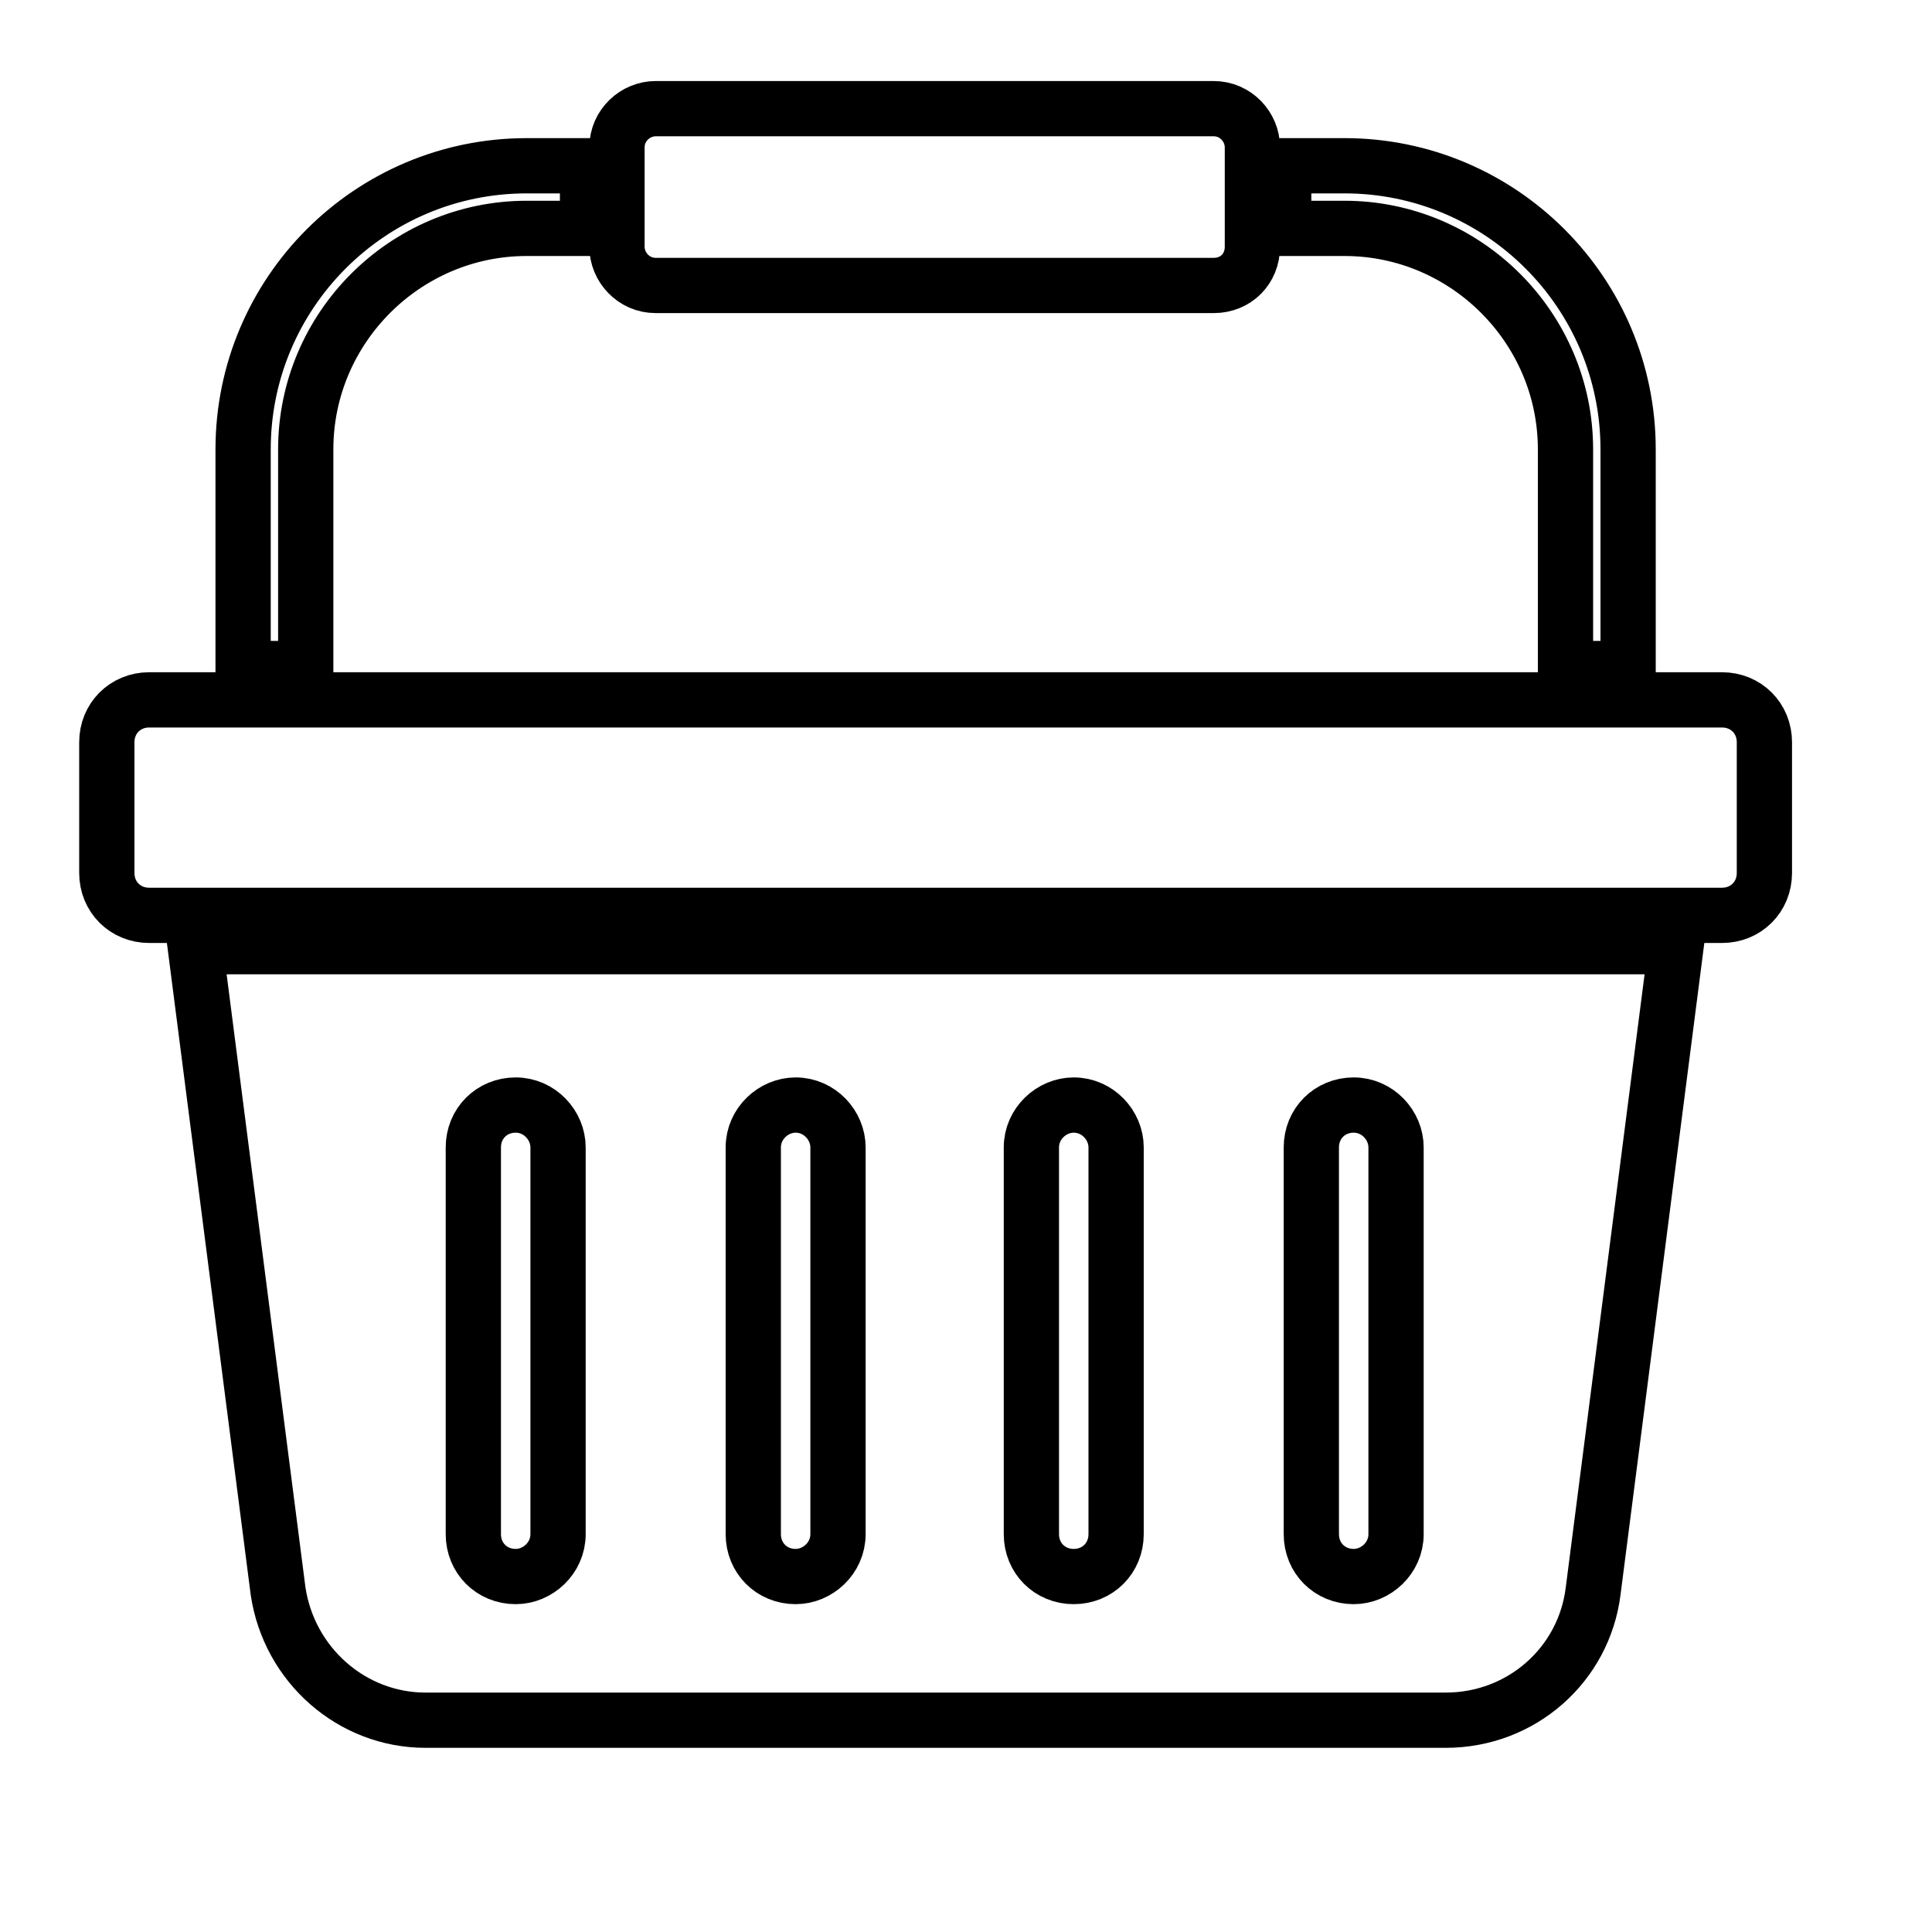 <?xml version="1.0" encoding="utf-8"?>
<!-- Generator: Adobe Illustrator 25.0.0, SVG Export Plug-In . SVG Version: 6.00 Build 0)  -->
<svg version="1.1" id="Capa_1" xmlns="http://www.w3.org/2000/svg" xmlns:xlink="http://www.w3.org/1999/xlink" x="0px" y="0px"
	 viewBox="0 0 104.9 104.9" style="enable-background:new 0 0 104.9 104.9;" xml:space="preserve">
<style type="text/css">
	.st0{fill:none;stroke:#000000;stroke-width:3;stroke-miterlimit:10;}
</style>
<path class="st0" d="M93.5,49.7H8.1c-1.3,0-2.3-1-2.3-2.3v-7.1c0-1.3,1-2.3,2.3-2.3h85.4c1.3,0,2.3,1,2.3,2.3v7.1
	C95.8,48.7,94.8,49.7,93.5,49.7z M31.9,9v3.4h-3.3c-6.6,0-12,5.4-12,12v11.9h-3.4l0-11.9C13.2,15.9,20.1,9,28.6,9L31.9,9z
	 M88.4,24.4v11.9H85l0-11.9c0-6.6-5.4-12-12-12h-3.3V9H73C81.5,9,88.4,15.9,88.4,24.4L88.4,24.4z M91,51.4l-4.5,35c-0.5,4-3.9,7-8,7
	H23.1c-4,0-7.4-3-8-7l-4.5-35H91z M30.3,62.3c0-1.2-1-2.3-2.3-2.3s-2.3,1-2.3,2.3v21c0,1.3,1,2.3,2.3,2.3c1.2,0,2.3-1,2.3-2.3V62.3z
	 M45.5,62.3c0-1.2-1-2.3-2.3-2.3c-1.2,0-2.3,1-2.3,2.3v21c0,1.3,1,2.3,2.3,2.3c1.2,0,2.3-1,2.3-2.3V62.3z M60.6,62.3
	c0-1.2-1-2.3-2.3-2.3c-1.2,0-2.3,1-2.3,2.3v21c0,1.3,1,2.3,2.3,2.3s2.3-1,2.3-2.3V62.3z M75.8,62.3c0-1.2-1-2.3-2.3-2.3
	s-2.3,1-2.3,2.3v21c0,1.3,1,2.3,2.3,2.3c1.2,0,2.3-1,2.3-2.3V62.3z M68,13.4V8c0-1.1-0.9-2.1-2.1-2.1H35.6c-1.1,0-2.1,0.9-2.1,2.1
	v5.4c0,1.1,0.9,2.1,2.1,2.1h30.3C67.1,15.5,68,14.6,68,13.4L68,13.4z"/>
</svg>
